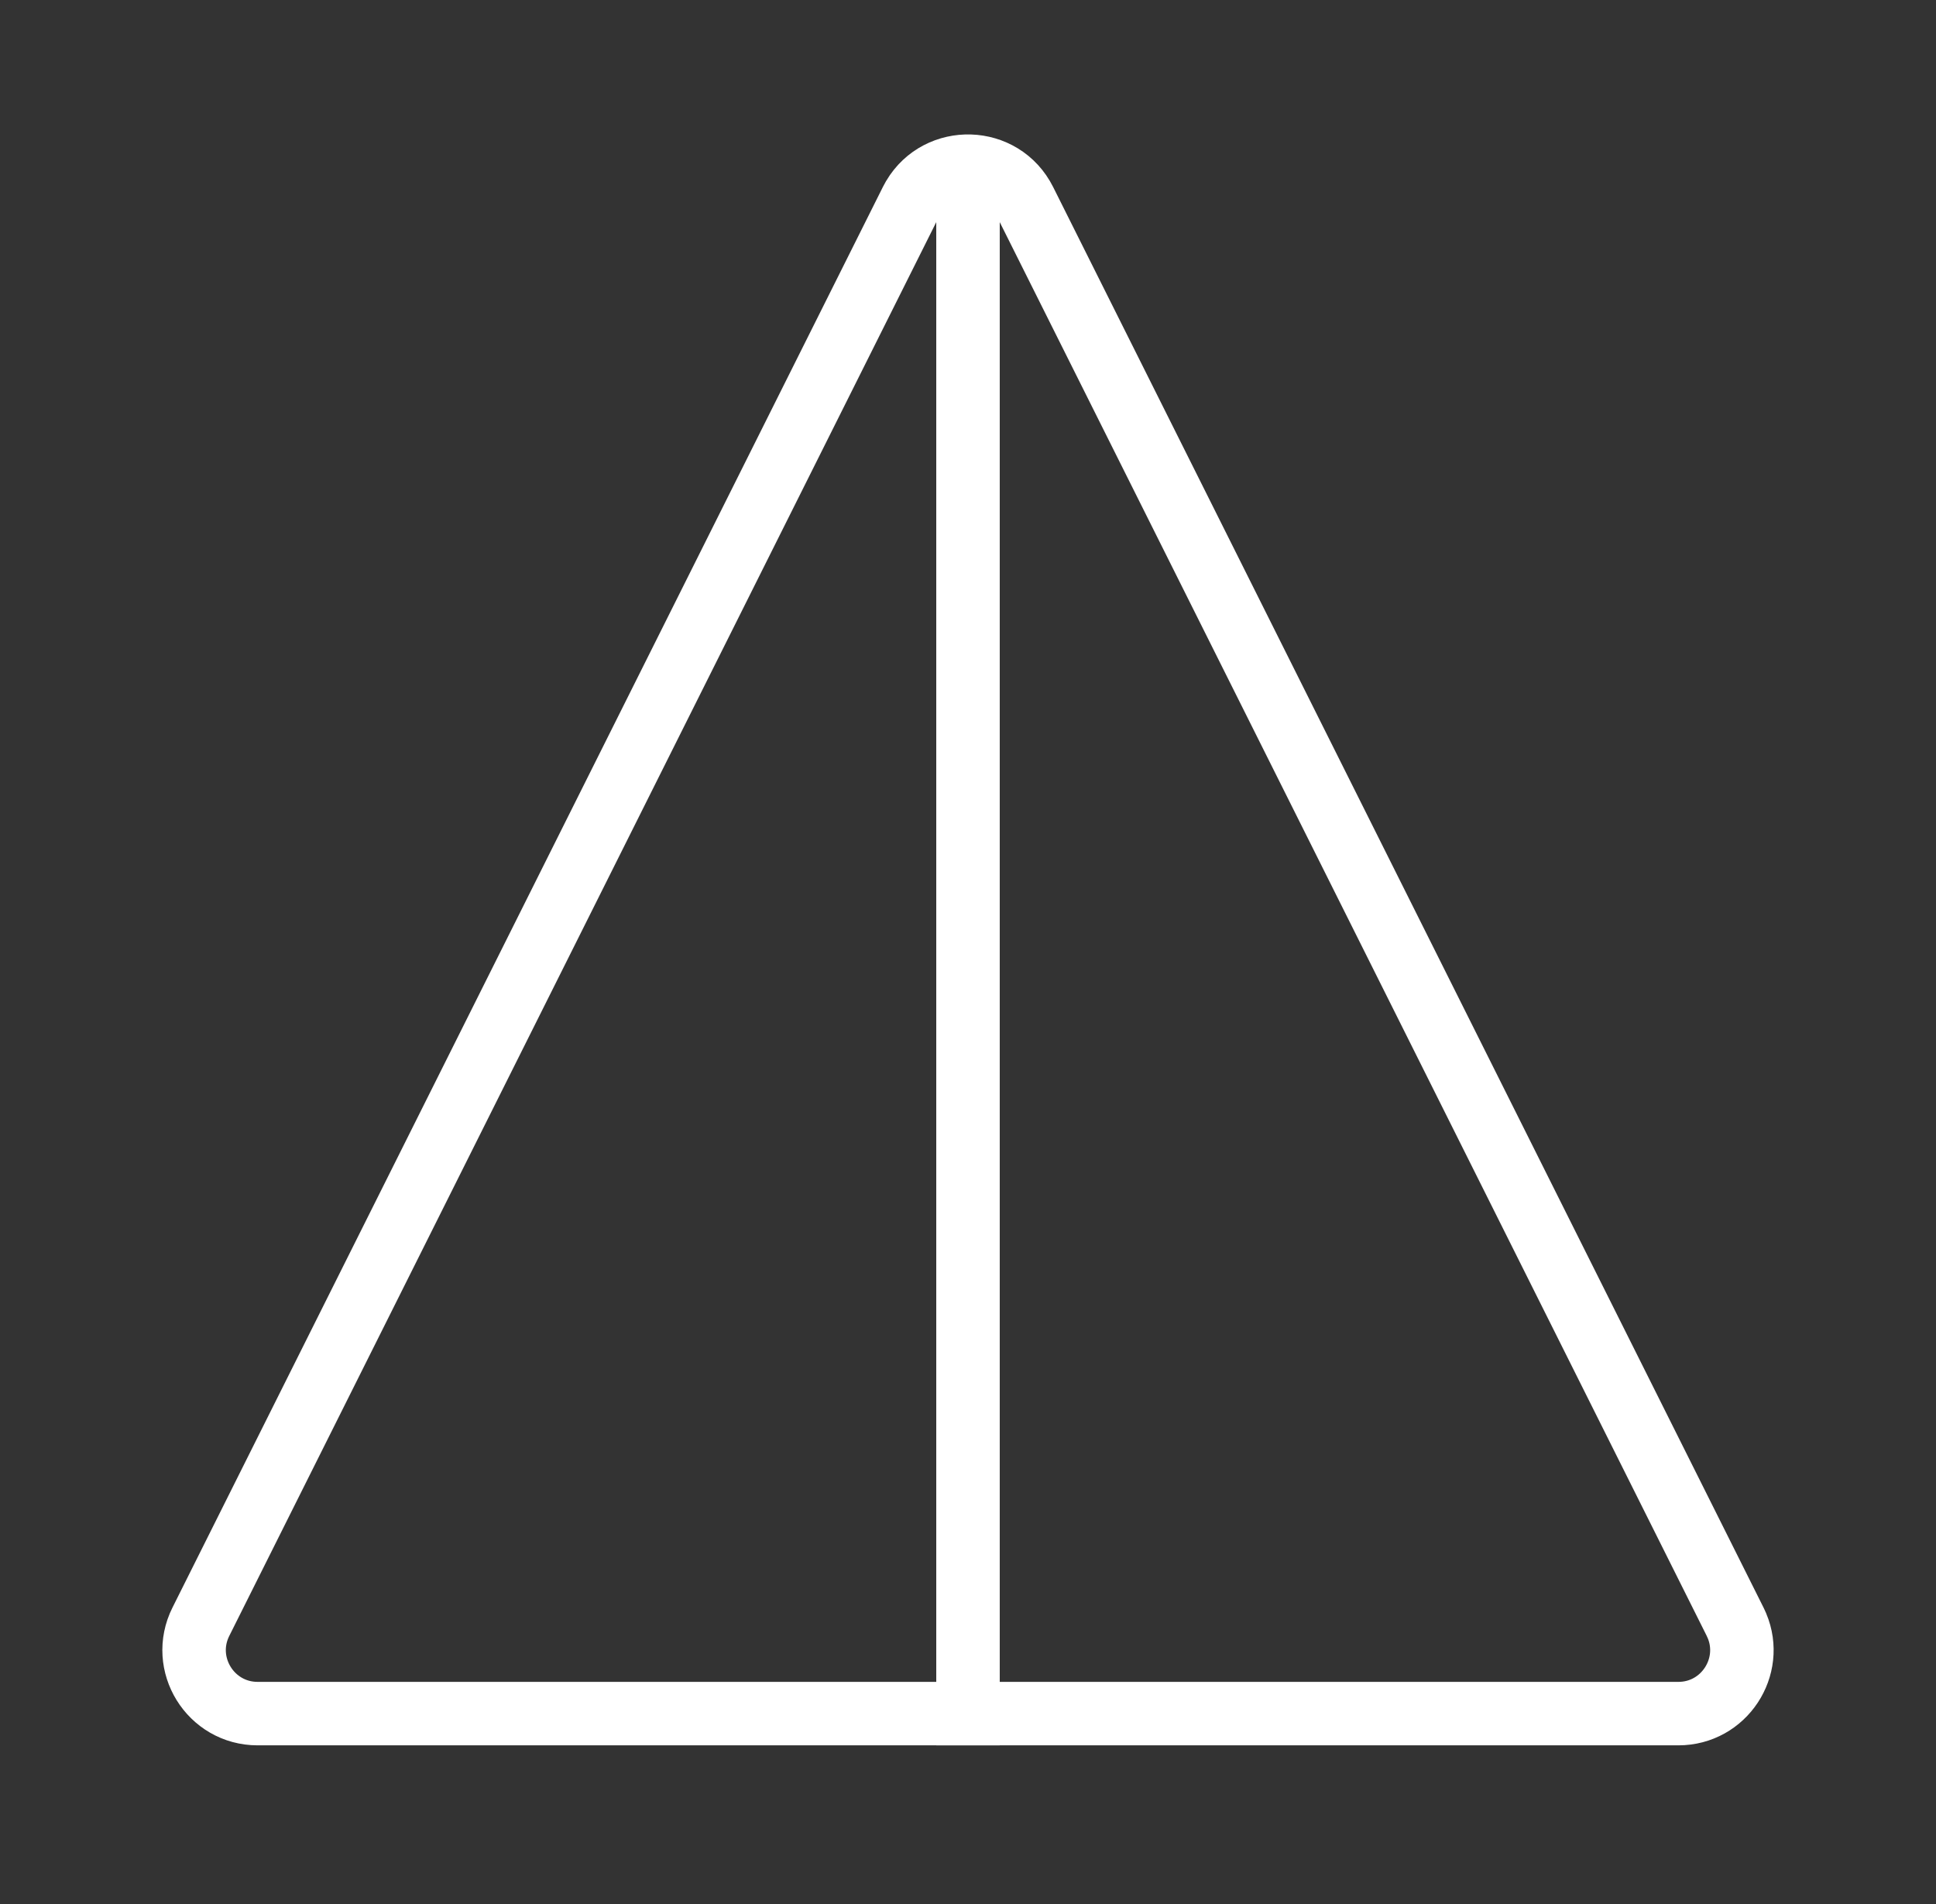 <svg width="61" height="60" viewBox="0 0 61 60" fill="none" xmlns="http://www.w3.org/2000/svg">
<rect x="0" y="0" width="61" height="60" fill="#333333" stroke="none"/>
<path d="M28.784 6.208C29.578 4.869 31.575 4.914 32.289 6.342L54.671 51.105L54.728 51.23C55.275 52.531 54.322 54 52.882 54L8.118 54C6.631 54 5.664 52.435 6.329 51.105L28.711 6.342L28.784 6.208Z" stroke="white" stroke-width="2"/>
<path d="M30.5 5L30.5 55" stroke="white" stroke-width="2"/>
</svg>
